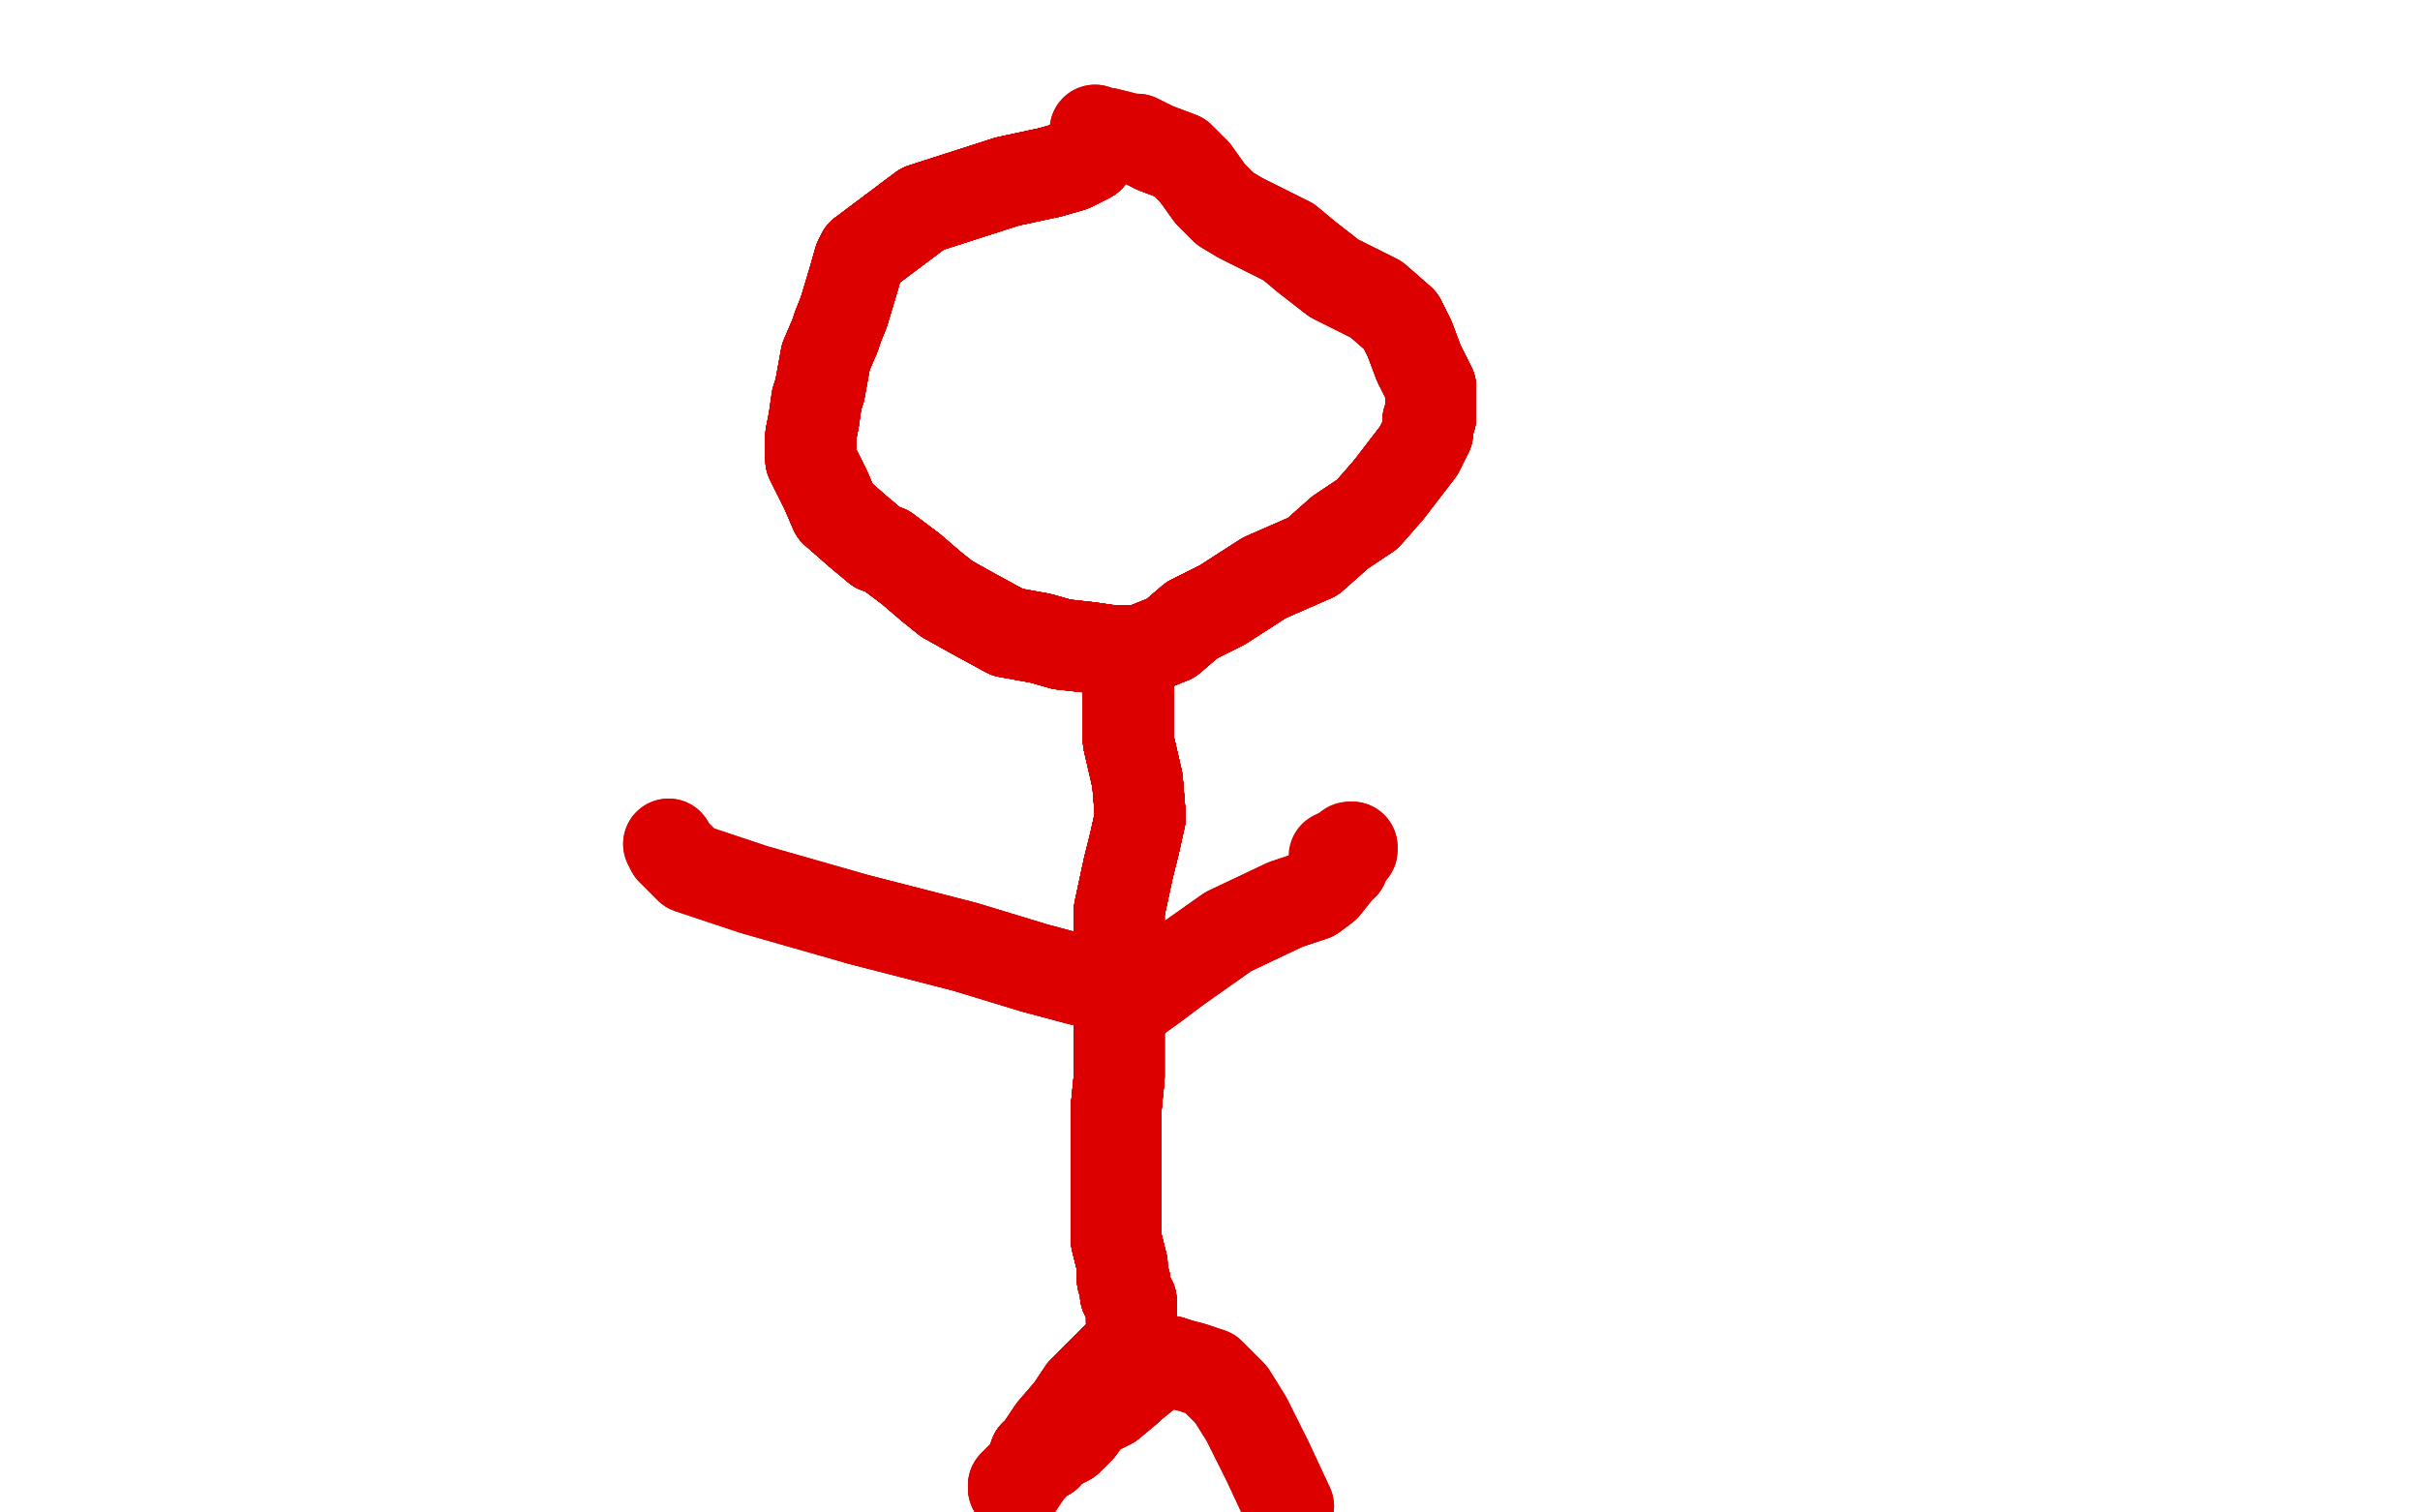 <?xml version="1.0" standalone="no"?>
<!DOCTYPE svg PUBLIC "-//W3C//DTD SVG 1.1//EN"
"http://www.w3.org/Graphics/SVG/1.1/DTD/svg11.dtd">

<svg width="800" height="500" version="1.1" xmlns="http://www.w3.org/2000/svg" xmlns:xlink="http://www.w3.org/1999/xlink" style="stroke-antialiasing: false"><desc>This SVG has been created on https://colorillo.com/</desc><rect x='0' y='0' width='800' height='500' style='fill: rgb(255,255,255); stroke-width:0' /><polyline points="360,52 354,55 347,57 333,60" style="fill: none; stroke: #dc0000; stroke-width: 30; stroke-linejoin: round; stroke-linecap: round; stroke-antialiasing: false; stroke-antialias: 0; opacity: 1.0"/>
<polyline points="360,52 354,55 347,57 333,60 305,69 285,84 284,86 282,93 279,103 277,108 276,111 273,118 271,129 270,132 269,139" style="fill: none; stroke: #dc0000; stroke-width: 30; stroke-linejoin: round; stroke-linecap: round; stroke-antialiasing: false; stroke-antialias: 0; opacity: 1.0"/>
<polyline points="360,52 354,55 347,57 333,60 305,69 285,84 284,86 282,93 279,103" style="fill: none; stroke: #dc0000; stroke-width: 30; stroke-linejoin: round; stroke-linecap: round; stroke-antialiasing: false; stroke-antialias: 0; opacity: 1.0"/>
<polyline points="360,52 354,55 347,57 333,60 305,69 285,84 284,86 282,93 279,103 277,108 276,111 273,118 271,129 270,132 269,139 268,144 268,152 273,162 276,169 284,176 290,181 293,182 301,188 308,194 313,198 322,203 333,209" style="fill: none; stroke: #dc0000; stroke-width: 30; stroke-linejoin: round; stroke-linecap: round; stroke-antialiasing: false; stroke-antialias: 0; opacity: 1.0"/>
<polyline points="360,52 354,55 347,57 333,60 305,69 285,84 284,86 282,93 279,103 277,108 276,111 273,118 271,129 270,132 269,139 268,144 268,152 273,162 276,169 284,176 290,181" style="fill: none; stroke: #dc0000; stroke-width: 30; stroke-linejoin: round; stroke-linecap: round; stroke-antialiasing: false; stroke-antialias: 0; opacity: 1.0"/>
<polyline points="360,52 354,55 347,57 333,60 305,69 285,84 284,86 282,93 279,103 277,108 276,111 273,118 271,129 270,132 269,139 268,144 268,152 273,162 276,169 284,176 290,181 293,182 301,188 308,194 313,198 322,203 333,209 344,211 351,213 360,214 367,215 377,215 387,211 394,205" style="fill: none; stroke: #dc0000; stroke-width: 30; stroke-linejoin: round; stroke-linecap: round; stroke-antialiasing: false; stroke-antialias: 0; opacity: 1.0"/>
<polyline points="360,52 354,55 347,57 333,60 305,69 285,84 284,86 282,93 279,103 277,108 276,111 273,118 271,129 270,132 269,139 268,144 268,152 273,162 276,169 284,176 290,181 293,182 301,188 308,194 313,198 322,203 333,209 344,211 351,213 360,214 367,215 377,215 387,211 394,205 404,200 418,191 434,184 443,176 452,170 459,162" style="fill: none; stroke: #dc0000; stroke-width: 30; stroke-linejoin: round; stroke-linecap: round; stroke-antialiasing: false; stroke-antialias: 0; opacity: 1.0"/>
<polyline points="360,52 354,55 347,57 333,60 305,69 285,84 284,86 282,93 279,103 277,108 276,111 273,118 271,129 270,132 269,139 268,144 268,152 273,162 276,169 284,176 290,181 293,182 301,188 308,194 313,198 322,203 333,209 344,211 351,213 360,214 367,215 377,215 387,211 394,205 404,200 418,191 434,184 443,176 452,170 459,162 469,149 472,143 472,139 473,138 473,136 473,131 473,128" style="fill: none; stroke: #dc0000; stroke-width: 30; stroke-linejoin: round; stroke-linecap: round; stroke-antialiasing: false; stroke-antialias: 0; opacity: 1.0"/>
<polyline points="279,103 277,108 276,111 273,118 271,129 270,132 269,139 268,144 268,152 273,162 276,169 284,176 290,181 293,182 301,188 308,194 313,198 322,203 333,209 344,211 351,213 360,214 367,215 377,215 387,211 394,205 404,200 418,191 434,184 443,176 452,170 459,162 469,149 472,143 472,139 473,138 473,136 473,131 473,128 469,120 466,112 463,106 455,99 441,92 432,85 426,80" style="fill: none; stroke: #dc0000; stroke-width: 30; stroke-linejoin: round; stroke-linecap: round; stroke-antialiasing: false; stroke-antialias: 0; opacity: 1.0"/>
<polyline points="269,139 268,144 268,152 273,162 276,169 284,176 290,181 293,182 301,188 308,194 313,198 322,203 333,209 344,211 351,213 360,214 367,215 377,215 387,211 394,205 404,200 418,191 434,184 443,176 452,170 459,162 469,149 472,143 472,139 473,138 473,136 473,131 473,128 469,120 466,112 463,106 455,99 441,92 432,85 426,80 418,76 410,72 405,69 400,64 395,57 390,52 382,49" style="fill: none; stroke: #dc0000; stroke-width: 30; stroke-linejoin: round; stroke-linecap: round; stroke-antialiasing: false; stroke-antialias: 0; opacity: 1.0"/>
<polyline points="290,181 293,182 301,188 308,194 313,198 322,203 333,209 344,211 351,213 360,214 367,215 377,215 387,211 394,205 404,200 418,191 434,184 443,176 452,170 459,162 469,149 472,143 472,139 473,138 473,136 473,131 473,128 469,120 466,112 463,106 455,99 441,92 432,85 426,80 418,76 410,72 405,69 400,64 395,57 390,52 382,49 376,46 374,46 366,44 364,44 363,44 362,43" style="fill: none; stroke: #dc0000; stroke-width: 30; stroke-linejoin: round; stroke-linecap: round; stroke-antialiasing: false; stroke-antialias: 0; opacity: 1.0"/>
<polyline points="290,181 293,182 301,188 308,194 313,198 322,203 333,209 344,211 351,213 360,214 367,215 377,215 387,211 394,205 404,200 418,191 434,184 443,176 452,170 459,162 469,149 472,143 472,139 473,138 473,136 473,131 473,128 469,120 466,112 463,106 455,99 441,92 432,85 426,80 418,76 410,72 405,69 400,64 395,57 390,52 382,49 376,46 374,46 366,44 364,44 363,44 362,43" style="fill: none; stroke: #dc0000; stroke-width: 30; stroke-linejoin: round; stroke-linecap: round; stroke-antialiasing: false; stroke-antialias: 0; opacity: 1.0"/>
<polyline points="373,216 373,218 373,221 373,224 373,229 373,233 373,245 376,258" style="fill: none; stroke: #dc0000; stroke-width: 30; stroke-linejoin: round; stroke-linecap: round; stroke-antialiasing: false; stroke-antialias: 0; opacity: 1.0"/>
<polyline points="373,216 373,218 373,221 373,224 373,229 373,233 373,245 376,258 377,270 375,279 374,283 373,287 370,301 370,313 370,331" style="fill: none; stroke: #dc0000; stroke-width: 30; stroke-linejoin: round; stroke-linecap: round; stroke-antialiasing: false; stroke-antialias: 0; opacity: 1.0"/>
<polyline points="373,216 373,218 373,221 373,224 373,229 373,233 373,245 376,258 377,270 375,279 374,283 373,287 370,301 370,313 370,331 370,343 370,356 369,366 369,374 369,381 369,393" style="fill: none; stroke: #dc0000; stroke-width: 30; stroke-linejoin: round; stroke-linecap: round; stroke-antialiasing: false; stroke-antialias: 0; opacity: 1.0"/>
<polyline points="373,216 373,218 373,221 373,224 373,229 373,233 373,245 376,258 377,270 375,279 374,283 373,287 370,301 370,313 370,331 370,343 370,356 369,366 369,374 369,381 369,393 369,401 369,410 371,418 371,423 372,424" style="fill: none; stroke: #dc0000; stroke-width: 30; stroke-linejoin: round; stroke-linecap: round; stroke-antialiasing: false; stroke-antialias: 0; opacity: 1.0"/>
<polyline points="373,216 373,218 373,221 373,224 373,229 373,233 373,245 376,258 377,270 375,279 374,283 373,287 370,301 370,313 370,331 370,343 370,356 369,366 369,374 369,381 369,393 369,401 369,410 371,418 371,423 372,424 372,425 372,427 372,428 374,430 374,437 375,444" style="fill: none; stroke: #dc0000; stroke-width: 30; stroke-linejoin: round; stroke-linecap: round; stroke-antialiasing: false; stroke-antialias: 0; opacity: 1.0"/>
<polyline points="373,216 373,218 373,221 373,224 373,229 373,233 373,245 376,258 377,270 375,279 374,283 373,287 370,301 370,313 370,331 370,343 370,356 369,366 369,374 369,381 369,393 369,401 369,410 371,418 371,423 372,424 372,425 372,427 372,428 374,430 374,437 375,444 376,449 376,448 376,447" style="fill: none; stroke: #dc0000; stroke-width: 30; stroke-linejoin: round; stroke-linecap: round; stroke-antialiasing: false; stroke-antialias: 0; opacity: 1.0"/>
<polyline points="373,216 373,218 373,221 373,224 373,229 373,233 373,245 376,258 377,270 375,279 374,283 373,287 370,301 370,313 370,331 370,343 370,356 369,366 369,374 369,381 369,393 369,401 369,410 371,418 371,423 372,424 372,425 372,427 372,428 374,430 374,437 375,444 376,449 376,448 376,447 376,446 374,446" style="fill: none; stroke: #dc0000; stroke-width: 30; stroke-linejoin: round; stroke-linecap: round; stroke-antialiasing: false; stroke-antialias: 0; opacity: 1.0"/>
<polyline points="373,216 373,218 373,221 373,224 373,229 373,233 373,245 376,258 377,270 375,279 374,283 373,287 370,301 370,313 370,331 370,343 370,356 369,366 369,374 369,381 369,393 369,401 369,410 371,418 371,423 372,424 372,425 372,427 372,428 374,430 374,437 375,444 376,449 376,448 376,447 376,446 374,446 370,448 368,450 363,455 358,460 354,466 348,473 344,479" style="fill: none; stroke: #dc0000; stroke-width: 30; stroke-linejoin: round; stroke-linecap: round; stroke-antialiasing: false; stroke-antialias: 0; opacity: 1.0"/>
<polyline points="373,216 373,218 373,221 373,224 373,229 373,233 373,245 376,258 377,270 375,279 374,283 373,287 370,301 370,313 370,331 370,343 370,356 369,366 369,374 369,381 369,393 369,401 369,410 371,418 371,423 372,424 372,425 372,427 372,428 374,430 374,437 375,444 376,449 376,448 376,447 376,446 374,446 370,448 368,450 363,455 358,460 354,466 348,473 344,479 341,485 336,490 335,491 335,492" style="fill: none; stroke: #dc0000; stroke-width: 30; stroke-linejoin: round; stroke-linecap: round; stroke-antialiasing: false; stroke-antialias: 0; opacity: 1.0"/>
<polyline points="373,229 373,233 373,245 376,258 377,270 375,279 374,283 373,287 370,301 370,313 370,331 370,343 370,356 369,366 369,374 369,381 369,393 369,401 369,410 371,418 371,423 372,424 372,425 372,427 372,428 374,430 374,437 375,444 376,449 376,448 376,447 376,446 374,446 370,448 368,450 363,455 358,460 354,466 348,473 344,479 341,485 336,490 335,491 335,492 336,492 340,486 342,483 342,482" style="fill: none; stroke: #dc0000; stroke-width: 30; stroke-linejoin: round; stroke-linecap: round; stroke-antialiasing: false; stroke-antialias: 0; opacity: 1.0"/>
<polyline points="373,229 373,233 373,245 376,258 377,270 375,279 374,283 373,287 370,301 370,313 370,331 370,343 370,356 369,366 369,374 369,381 369,393 369,401 369,410 371,418 371,423 372,424 372,425 372,427 372,428 374,430 374,437 375,444 376,449 376,448 376,447 376,446 374,446 370,448 368,450 363,455 358,460 354,466 348,473 344,479 341,485 336,490 335,491 335,492 336,492 340,486 342,483 342,482" style="fill: none; stroke: #dc0000; stroke-width: 30; stroke-linejoin: round; stroke-linecap: round; stroke-antialiasing: false; stroke-antialias: 0; opacity: 1.0"/>
<polyline points="342,481 343,481 344,481 346,481 347,479" style="fill: none; stroke: #dc0000; stroke-width: 30; stroke-linejoin: round; stroke-linecap: round; stroke-antialiasing: false; stroke-antialias: 0; opacity: 1.0"/>
<polyline points="342,481 343,481 344,481 346,481 347,479 348,479 349,478 353,476 357,472 359,469 361,467" style="fill: none; stroke: #dc0000; stroke-width: 30; stroke-linejoin: round; stroke-linecap: round; stroke-antialiasing: false; stroke-antialias: 0; opacity: 1.0"/>
<polyline points="342,481 343,481 344,481 346,481 347,479 348,479 349,478 353,476 357,472 359,469 361,467 362,466 363,466 367,464 373,459 374,458" style="fill: none; stroke: #dc0000; stroke-width: 30; stroke-linejoin: round; stroke-linecap: round; stroke-antialiasing: false; stroke-antialias: 0; opacity: 1.0"/>
<polyline points="342,481 343,481 344,481 346,481 347,479 348,479 349,478 353,476 357,472 359,469 361,467 362,466 363,466 367,464 373,459 374,458 379,454 382,451 384,450 385,450 387,450 390,451" style="fill: none; stroke: #dc0000; stroke-width: 30; stroke-linejoin: round; stroke-linecap: round; stroke-antialiasing: false; stroke-antialias: 0; opacity: 1.0"/>
<polyline points="342,481 343,481 344,481 346,481 347,479 348,479 349,478 353,476 357,472 359,469 361,467 362,466 363,466 367,464 373,459 374,458 379,454 382,451 384,450 385,450 387,450 390,451 394,452 400,454 407,461 412,469 419,483 426,498" style="fill: none; stroke: #dc0000; stroke-width: 30; stroke-linejoin: round; stroke-linecap: round; stroke-antialiasing: false; stroke-antialias: 0; opacity: 1.0"/>
<polyline points="342,481 343,481 344,481 346,481 347,479 348,479 349,478 353,476 357,472 359,469 361,467 362,466 363,466 367,464 373,459 374,458 379,454 382,451 384,450 385,450 387,450 390,451 394,452 400,454 407,461 412,469 419,483 426,498" style="fill: none; stroke: #dc0000; stroke-width: 30; stroke-linejoin: round; stroke-linecap: round; stroke-antialiasing: false; stroke-antialias: 0; opacity: 1.0"/>
<polyline points="374,331 381,326 389,320 406,308 425,299 434,296 438,293" style="fill: none; stroke: #dc0000; stroke-width: 30; stroke-linejoin: round; stroke-linecap: round; stroke-antialiasing: false; stroke-antialias: 0; opacity: 1.0"/>
<polyline points="374,331 381,326 389,320 406,308 425,299 434,296 438,293 442,288 442,286 444,286 445,283 447,281 447,280" style="fill: none; stroke: #dc0000; stroke-width: 30; stroke-linejoin: round; stroke-linecap: round; stroke-antialiasing: false; stroke-antialias: 0; opacity: 1.0"/>
<polyline points="374,331 381,326 389,320 406,308 425,299 434,296 438,293 442,288 442,286 444,286 445,283 447,281 447,280 446,280 445,281 441,283" style="fill: none; stroke: #dc0000; stroke-width: 30; stroke-linejoin: round; stroke-linecap: round; stroke-antialiasing: false; stroke-antialias: 0; opacity: 1.0"/>
<polyline points="361,324 360,324 359,324 357,324 342,320 319,313 284,304" style="fill: none; stroke: #dc0000; stroke-width: 30; stroke-linejoin: round; stroke-linecap: round; stroke-antialiasing: false; stroke-antialias: 0; opacity: 1.0"/>
<polyline points="361,324 360,324 359,324 357,324 342,320 319,313 284,304 249,294 228,287 222,281 221,279" style="fill: none; stroke: #dc0000; stroke-width: 30; stroke-linejoin: round; stroke-linecap: round; stroke-antialiasing: false; stroke-antialias: 0; opacity: 1.0"/>
<polyline points="361,324 360,324 359,324 357,324 342,320 319,313 284,304 249,294 228,287 222,281 221,279" style="fill: none; stroke: #dc0000; stroke-width: 30; stroke-linejoin: round; stroke-linecap: round; stroke-antialiasing: false; stroke-antialias: 0; opacity: 1.0"/>
</svg>
